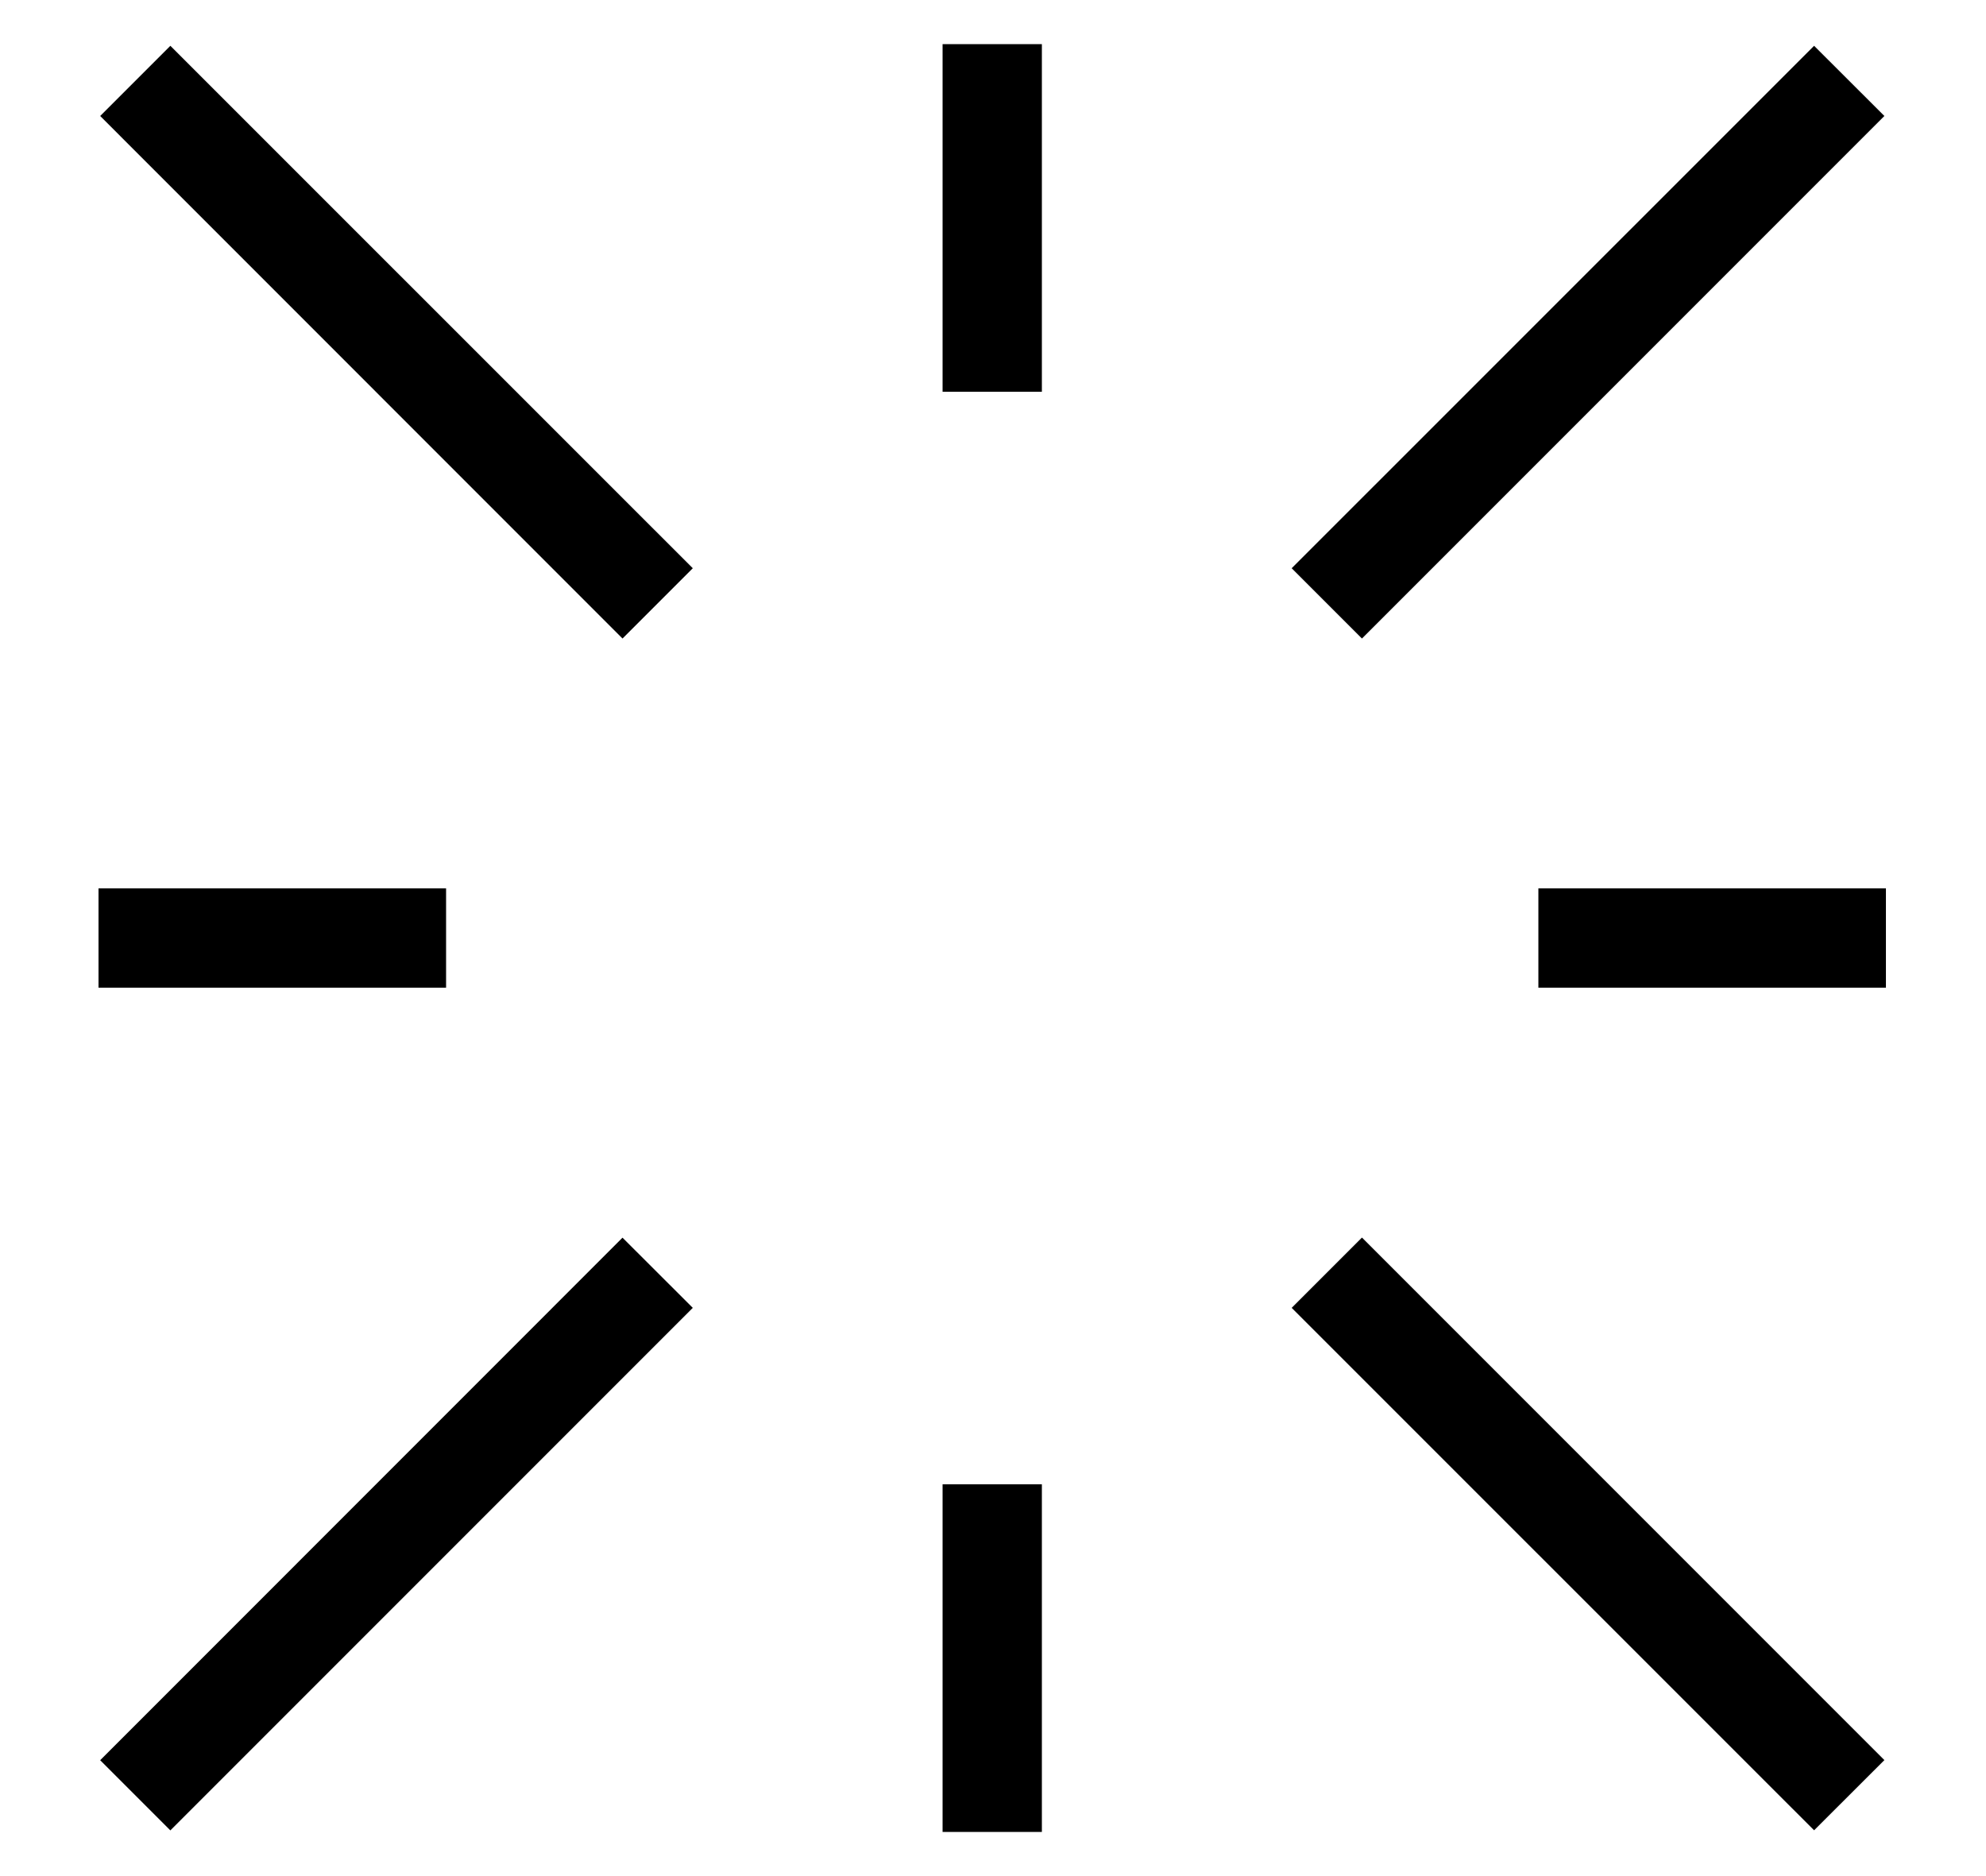 <svg width="18" height="17" viewBox="0 0 18 17" fill="none" xmlns="http://www.w3.org/2000/svg">
<path d="M12.344 11.214L17.079 15.949L16.442 16.585L11.707 11.851L12.344 11.214Z" fill="black"/>
<path d="M1.544 0.415L6.279 5.149L5.642 5.786L0.908 1.051L1.544 0.415Z" fill="black"/>
<path d="M16.442 0.415L17.079 1.051L12.344 5.786L11.707 5.149L16.442 0.415Z" fill="black"/>
<path d="M5.642 11.215L6.279 11.851L1.544 16.586L0.908 15.95L5.642 11.215Z" fill="black"/>
<path d="M13.943 8.05H17.093V8.95H13.943V8.05Z" fill="black"/>
<path d="M0.893 8.05H4.043V8.95H0.893V8.05Z" fill="black"/>
<path d="M8.543 0.4H9.443V3.55H8.543V0.4Z" fill="black"/>
<path d="M8.543 13.45H9.443V16.6H8.543V13.45Z" fill="black"/>
</svg>
